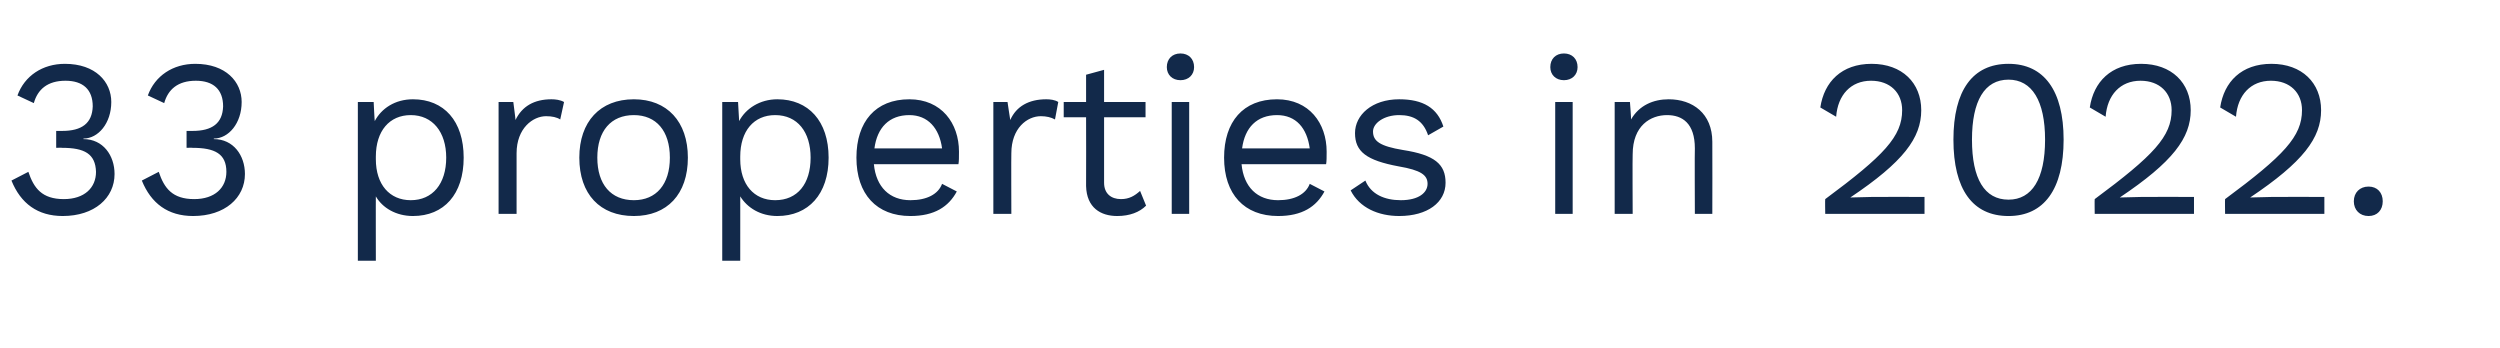 <?xml version="1.0" standalone="no"?><!DOCTYPE svg PUBLIC "-//W3C//DTD SVG 1.1//EN" "http://www.w3.org/Graphics/SVG/1.1/DTD/svg11.dtd"><svg xmlns="http://www.w3.org/2000/svg" version="1.1" width="458.3px" height="63.8px" viewBox="0 -8 458.3 63.8" style="top:-8px"><desc>33 properties in 2022.</desc><defs/><g id="Polygon35092"><path d="m20.4 10.7c0 3.9-2.4 6.7-5.1 6.7c0 0 0 .1 0 .1c3.6 0 5.7 3 5.7 6.4c0 4.4-3.7 7.7-9.5 7.7c-4.6 0-7.7-2.3-9.4-6.5c0 0 3.1-1.6 3.1-1.6c1 3 2.5 5 6.5 5c3.8 0 5.9-2.1 5.9-5c-.1-3.3-2.1-4.4-6.2-4.4c-.04-.04-1.1 0-1.1 0l0-3.1c0 0 1.06-.01 1.1 0c3.6 0 5.5-1.4 5.6-4.5c0-3.1-1.8-4.7-5-4.7c-3.3 0-5.1 1.6-5.8 4.1c0 0-3-1.4-3-1.4c1.3-3.6 4.6-5.8 8.7-5.8c5.6 0 8.5 3.3 8.5 7zm23.9 0c0 3.9-2.4 6.7-5.1 6.7c0 0 0 .1 0 .1c3.6 0 5.7 3 5.7 6.4c0 4.4-3.7 7.7-9.5 7.7c-4.6 0-7.7-2.3-9.4-6.5c0 0 3.1-1.6 3.1-1.6c1 3 2.5 5 6.5 5c3.8 0 5.9-2.1 5.9-5c0-3.3-2.1-4.4-6.2-4.4c-.04-.04-1.1 0-1.1 0l0-3.1c0 0 1.06-.01 1.1 0c3.6 0 5.5-1.4 5.6-4.5c0-3.1-1.8-4.7-5-4.7c-3.3 0-5.1 1.6-5.8 4.1c0 0-3-1.4-3-1.4c1.3-3.6 4.6-5.8 8.7-5.8c5.6 0 8.5 3.3 8.5 7zm40.7 10.2c0 6.7-3.6 10.7-9.3 10.7c-3.1 0-5.6-1.5-6.8-3.6c-.02-.04 0 11.8 0 11.8l-3.3 0l0-29.1l2.9 0c0 0 .17 3.53.2 3.5c1.2-2.3 3.7-4 7-4c5.7 0 9.3 4 9.3 10.7zm-3.2 0c0-4.7-2.5-7.8-6.5-7.8c-3.9 0-6.4 2.9-6.4 7.6c0 0 0 .5 0 .5c0 4.6 2.5 7.5 6.4 7.5c4 0 6.5-3 6.5-7.8zm21.6-10.2c0 0-.7 3.2-.7 3.2c-.6-.4-1.5-.6-2.6-.6c-2.4 0-5.4 2.2-5.4 6.8c.01-.01 0 11.1 0 11.1l-3.3 0l0-20.5l2.7 0c0 0 .44 3.32.4 3.3c1.2-2.5 3.4-3.8 6.6-3.8c.7 0 1.6.1 2.3.5zm22.7 10.2c0 6.7-3.8 10.7-9.9 10.7c-6.2 0-10-4-10-10.7c0-6.6 3.8-10.7 10-10.7c6.1 0 9.9 4.1 9.9 10.7zm-16.6 0c0 4.9 2.5 7.8 6.7 7.8c4.1 0 6.6-2.9 6.6-7.8c0-4.9-2.5-7.8-6.6-7.8c-4.2 0-6.7 2.9-6.7 7.8zm42.4 0c0 6.7-3.7 10.7-9.4 10.7c-3.1 0-5.5-1.5-6.8-3.6c.01-.04 0 11.8 0 11.8l-3.3 0l0-29.1l2.9 0c0 0 .2 3.53.2 3.5c1.2-2.3 3.8-4 7-4c5.7 0 9.4 4 9.4 10.7zm-3.3 0c0-4.7-2.4-7.8-6.5-7.8c-3.9 0-6.4 2.9-6.4 7.6c0 0 0 .5 0 .5c0 4.6 2.5 7.5 6.4 7.5c4.1 0 6.5-3 6.5-7.8zm27.1 1.2c0 0-15.5 0-15.5 0c.4 4.2 2.9 6.6 6.7 6.6c3 0 5.1-1.1 5.8-3c0 0 2.7 1.4 2.7 1.4c-1.5 2.8-4.1 4.5-8.5 4.5c-6.2 0-9.9-4-9.9-10.7c0-6.6 3.5-10.7 9.7-10.7c5.9 0 9.1 4.4 9.1 9.6c0 1 0 1.8-.1 2.3zm-15.4-2.9c0 0 12.4 0 12.4 0c-.5-3.7-2.6-6.1-6-6.1c-3.7 0-5.9 2.3-6.4 6.1zm33.7-8.5c0 0-.6 3.2-.6 3.2c-.7-.4-1.6-.6-2.6-.6c-2.5 0-5.4 2.2-5.4 6.8c-.04-.01 0 11.1 0 11.1l-3.3 0l0-20.5l2.6 0c0 0 .49 3.32.5 3.3c1.1-2.5 3.4-3.8 6.6-3.8c.7 0 1.6.1 2.2.5zm16.1 19c-1.2 1.2-3 1.9-5.3 1.9c-3 0-5.6-1.5-5.7-5.5c.03-.02 0-12.6 0-12.6l-4.1 0l0-2.8l4.1 0l0-5l3.3-.9l0 5.9l7.6 0l0 2.8l-7.6 0c0 0 .01 12 0 12c0 2 1.3 3 3.1 3c1.5 0 2.5-.6 3.5-1.5c0 0 1.1 2.7 1.1 2.7zm3.8-25.4c0-1.5 1-2.5 2.5-2.5c1.5 0 2.5 1 2.5 2.5c0 1.4-1 2.4-2.5 2.4c-1.5 0-2.5-1-2.5-2.4zm4.1 26.9l-3.2 0l0-20.5l3.2 0l0 20.5zm25.1-9.1c0 0-15.5 0-15.5 0c.4 4.2 2.9 6.6 6.7 6.6c3 0 5.1-1.1 5.8-3c0 0 2.7 1.4 2.7 1.4c-1.5 2.8-4.1 4.5-8.5 4.5c-6.2 0-9.9-4-9.9-10.7c0-6.6 3.5-10.7 9.7-10.7c5.9 0 9.1 4.4 9.1 9.6c0 1 0 1.8-.1 2.3zm-15.4-2.9c0 0 12.4 0 12.4 0c-.5-3.7-2.5-6.1-6-6.1c-3.7 0-5.9 2.3-6.4 6.1zm19.9 7.7c0 0 2.7-1.8 2.7-1.8c1 2.5 3.5 3.6 6.5 3.6c3.3 0 4.9-1.4 4.9-3c0-1.6-1.2-2.5-5.3-3.2c-5.9-1.1-8-2.7-8-6.1c0-3.3 3.1-6.2 8.1-6.2c4.4 0 7 1.6 8.1 5c0 0-2.8 1.6-2.8 1.6c-.9-2.7-2.7-3.7-5.3-3.7c-2.8 0-4.8 1.5-4.8 3c0 1.8 1.3 2.7 5.5 3.4c5.8.9 7.8 2.6 7.8 6c0 3.6-3.3 6.1-8.5 6.1c-3.8 0-7.3-1.5-8.9-4.7zm36.6-22.6c0-1.5 1-2.5 2.5-2.5c1.5 0 2.5 1 2.5 2.5c0 1.4-1 2.4-2.5 2.4c-1.5 0-2.5-1-2.5-2.4zm4.1 26.9l-3.2 0l0-20.5l3.2 0l0 20.5zm25.6-13.2c.03.04 0 13.2 0 13.2l-3.2 0c0 0-.05-12.01 0-12c0-4.6-2.3-6.1-5.1-6.1c-3 0-6.3 1.9-6.3 7.2c-.05-.05 0 10.9 0 10.9l-3.3 0l0-20.5l2.8 0c0 0 .25 3.16.2 3.2c1.5-2.6 4.1-3.7 6.9-3.7c4.4 0 8 2.6 8 7.8zm20.7 10.5c10.8-8 14.1-11.5 14.1-16.3c0-3.2-2.2-5.4-5.7-5.4c-3.7 0-6.1 2.6-6.4 6.6c0 0-2.9-1.7-2.9-1.7c.7-4.7 3.9-8 9.4-8c5.6 0 9.1 3.5 9.1 8.5c0 5.1-3.3 9.5-13 16c0 0 0 0 0 0c.9 0 3.3-.1 4.1-.1c-.01-.02 9.5 0 9.5 0l0 3.1l-18.2 0c0 0-.05-2.71 0-2.7zm23.5-10.9c0-9 3.5-13.9 10.1-13.9c6.5 0 10.1 4.9 10.1 13.9c0 9.1-3.6 14-10.1 14c-6.6 0-10.1-4.9-10.1-14zm16.8 0c0-7.1-2.4-11-6.7-11c-4.4 0-6.7 3.9-6.7 11c0 7.2 2.3 11 6.7 11c4.3 0 6.7-3.8 6.7-11zm9.1 10.9c10.8-8 14.1-11.5 14.1-16.3c0-3.2-2.2-5.4-5.7-5.4c-3.7 0-6.1 2.6-6.4 6.6c0 0-2.9-1.7-2.9-1.7c.7-4.7 3.9-8 9.4-8c5.6 0 9.1 3.5 9.1 8.5c0 5.1-3.3 9.5-13 16c0 0 0 0 0 0c.9 0 3.3-.1 4.1-.1c-.01-.02 9.5 0 9.5 0l0 3.1l-18.2 0c0 0-.04-2.71 0-2.7zm23.9 0c10.8-8 14.1-11.5 14.1-16.3c0-3.2-2.2-5.4-5.7-5.4c-3.7 0-6.1 2.6-6.4 6.6c0 0-2.9-1.7-2.9-1.7c.7-4.7 3.9-8 9.4-8c5.6 0 9.1 3.5 9.1 8.5c0 5.1-3.3 9.5-13 16c0 0 0 0 0 0c.9 0 3.3-.1 4.1-.1c-.01-.02 9.5 0 9.5 0l0 3.1l-18.2 0c0 0-.04-2.71 0-2.7zm28.9.4c0 1.6-1 2.7-2.6 2.7c-1.6 0-2.7-1.1-2.7-2.7c0-1.6 1.1-2.7 2.7-2.7c1.6 0 2.6 1.1 2.6 2.7z" stroke="none" fill="#12294a"/></g></svg>